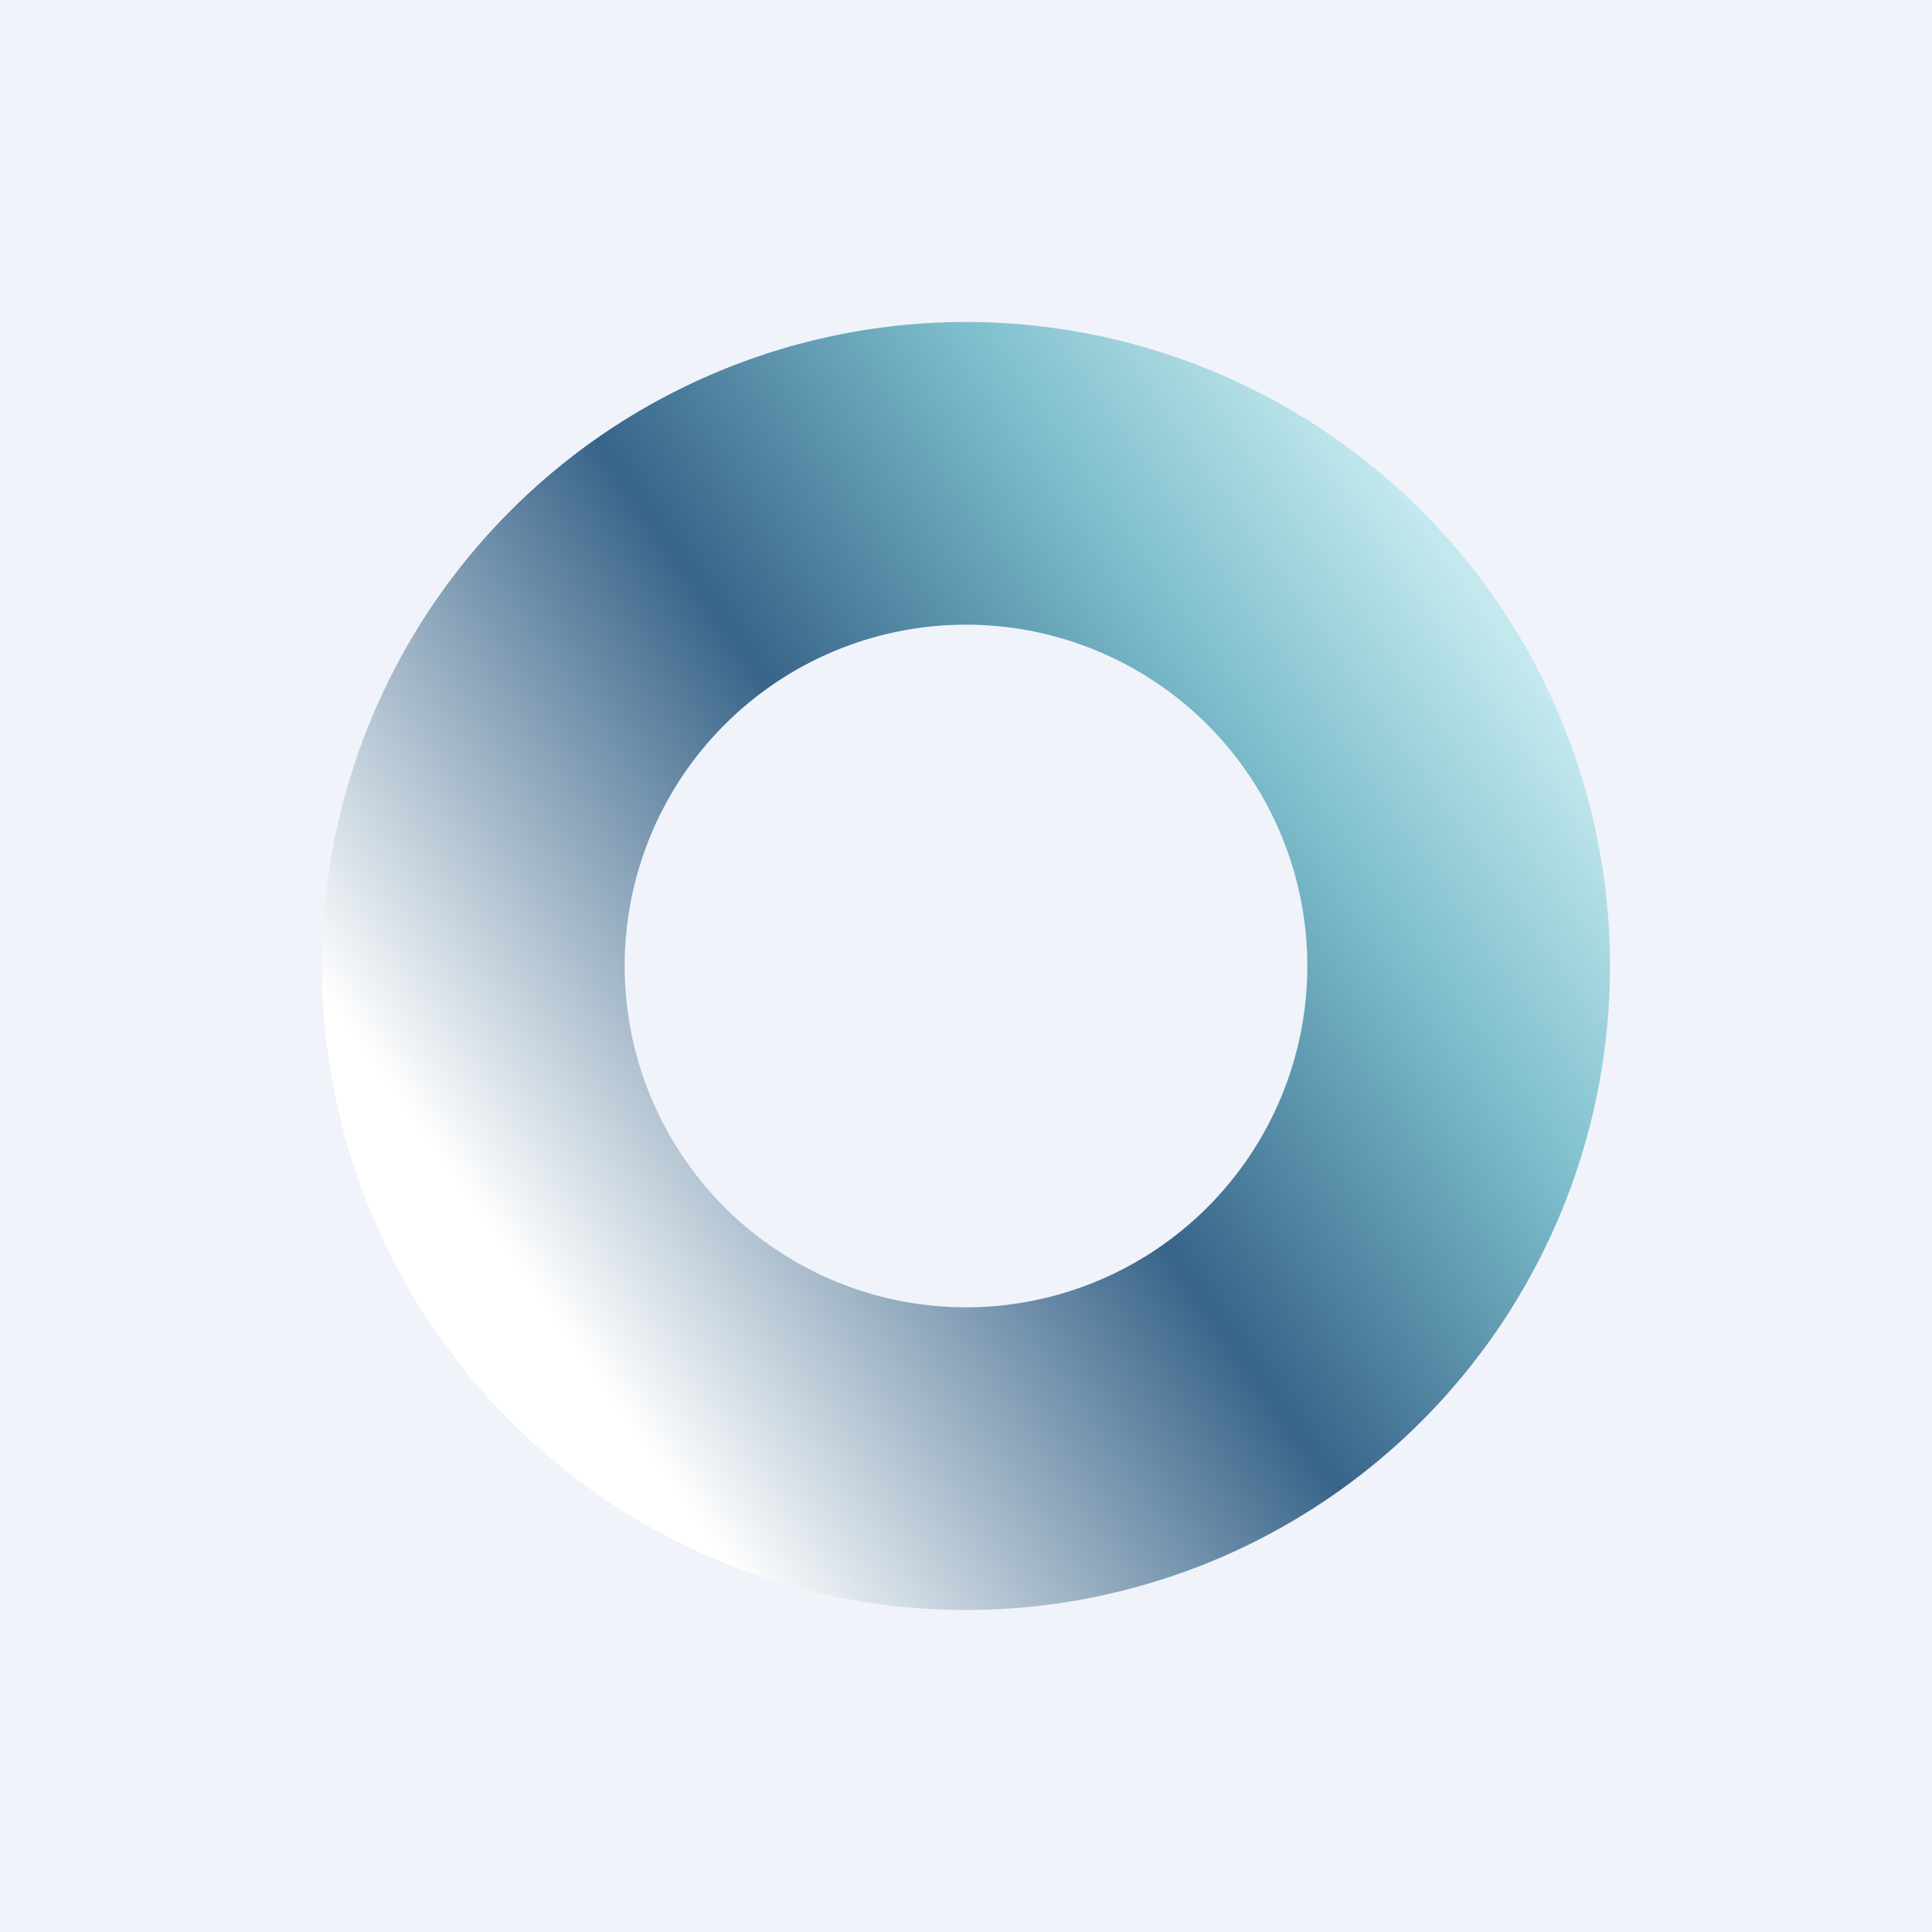 <!-- by TradingView --><svg width="18" height="18" viewBox="0 0 18 18" xmlns="http://www.w3.org/2000/svg"><path fill="#F0F3FA" d="M0 0h18v18H0z"/><path d="M12.18 9A3.18 3.18 0 1 0 9 12.18V15A6 6 0 1 1 9 3a6 6 0 0 1 0 12v-2.82A3.18 3.18 0 0 0 12.18 9Z" fill="url(#a)"/><defs><linearGradient id="a" x1="5.82" y1="13.24" x2="14.82" y2="6.88" gradientUnits="userSpaceOnUse"><stop stop-color="#fff"/><stop offset=".46" stop-color="#386489"/><stop offset=".76" stop-color="#7BBDCB"/><stop offset=".99" stop-color="#C3E8EE"/></linearGradient></defs></svg>